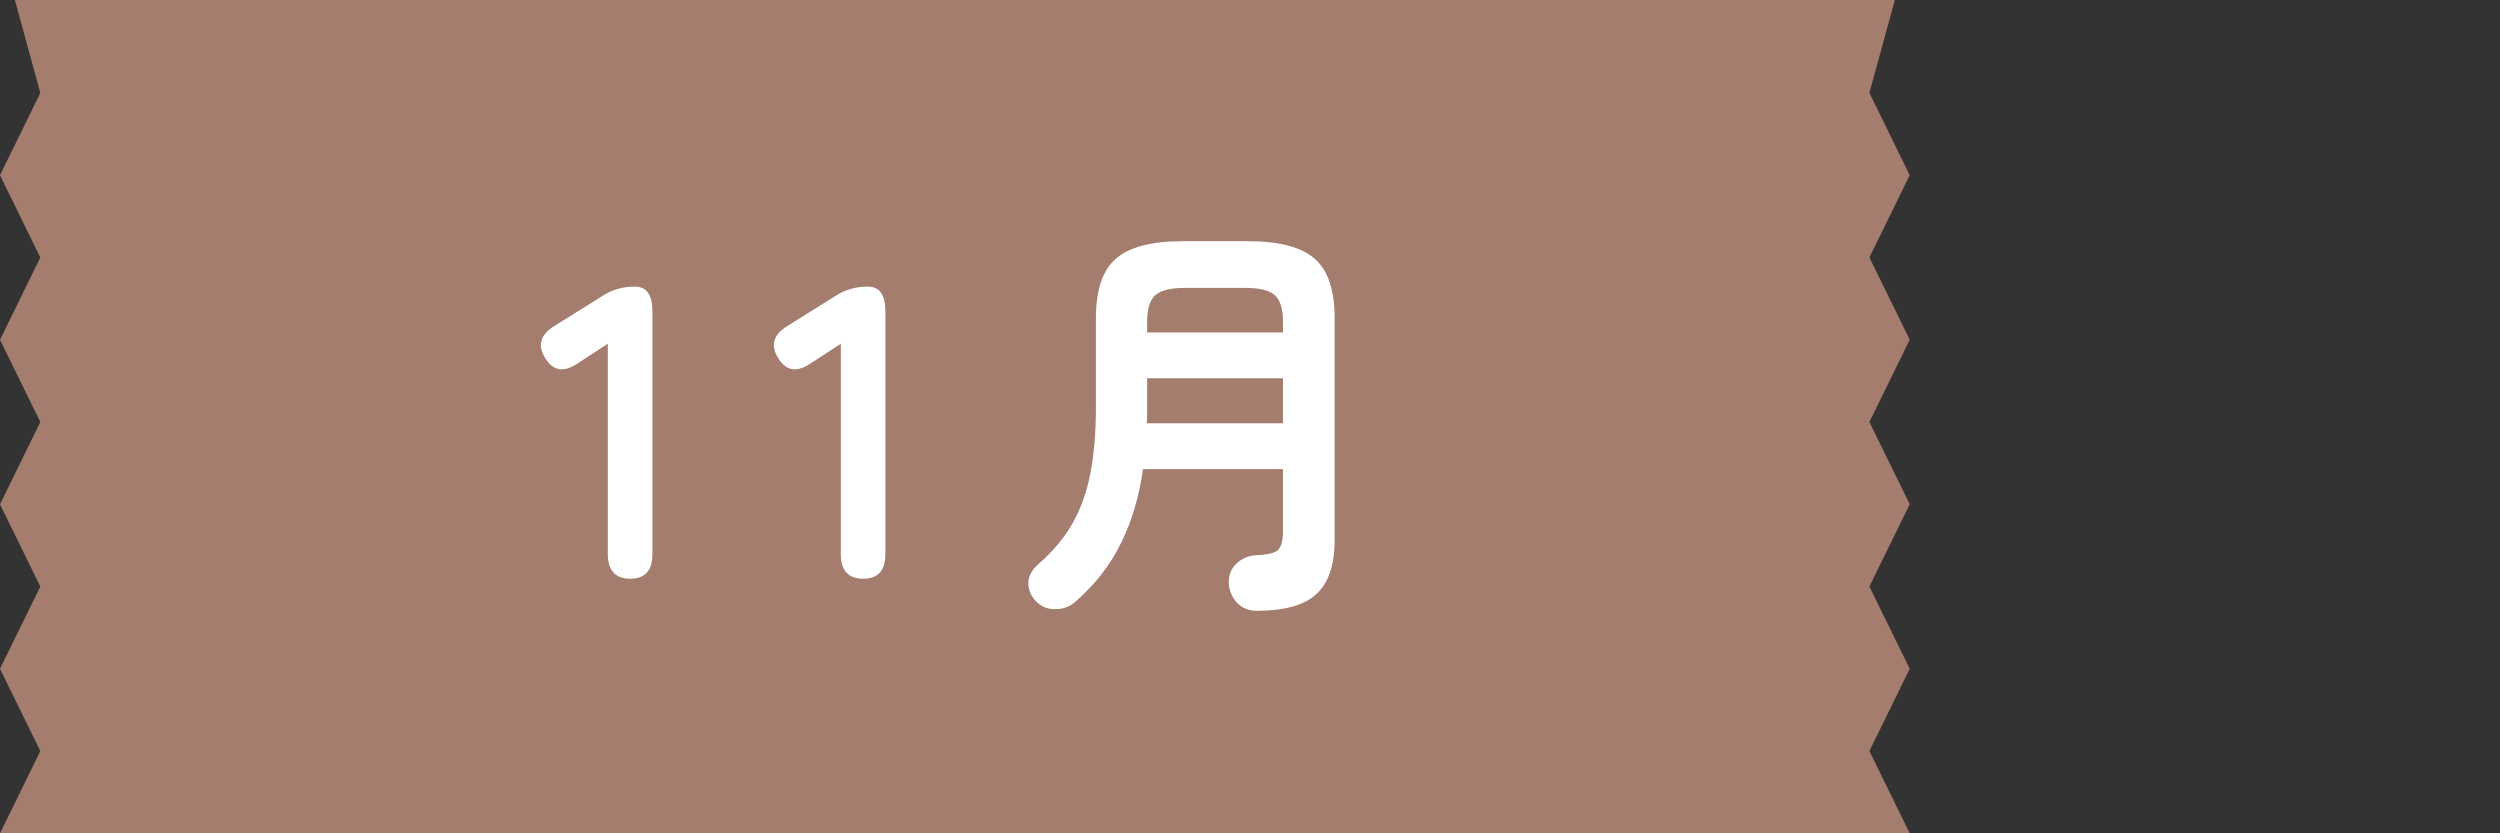 <svg width="108" height="36" viewBox="0 0 108 36" fill="none" xmlns="http://www.w3.org/2000/svg">
<rect x="0" y="0" width="108" height="36" fill="#333333" stroke="none"/>
<path d="M0 36L1.742 32.446L0 28.892L1.742 25.338L0 21.786L1.742 18.232L0 14.678L1.742 11.123L0 7.569L1.742 4.016L0.643 0L81.857 0L80.758 4.014L82.5 7.568L80.758 11.122L82.5 14.676L80.758 18.23L82.5 21.783L80.758 25.337L82.5 28.891L80.758 32.445L82.5 35.999L0 36Z" fill="#A57D6F"/>
<path d="M27.23 25C26.582 25 26.258 24.646 26.258 23.938V14.848L24.962 15.694C24.362 16.102 23.894 16.03 23.558 15.478C23.21 14.926 23.336 14.464 23.936 14.092L26.096 12.742C26.312 12.61 26.522 12.52 26.726 12.472C26.93 12.412 27.164 12.382 27.428 12.382C27.932 12.382 28.184 12.736 28.184 13.444V23.938C28.184 24.646 27.866 25 27.23 25ZM37.295 25C36.647 25 36.323 24.646 36.323 23.938V14.848L35.027 15.694C34.427 16.102 33.959 16.03 33.623 15.478C33.275 14.926 33.401 14.464 34.001 14.092L36.161 12.742C36.377 12.61 36.587 12.52 36.791 12.472C36.995 12.412 37.229 12.382 37.493 12.382C37.997 12.382 38.249 12.736 38.249 13.444V23.938C38.249 24.646 37.931 25 37.295 25ZM54.291 26.386C53.955 26.386 53.672 26.272 53.444 26.044C53.228 25.816 53.108 25.534 53.084 25.198C53.072 24.862 53.175 24.586 53.391 24.37C53.618 24.142 53.895 24.016 54.218 23.992C54.722 23.968 55.047 23.896 55.191 23.776C55.346 23.644 55.425 23.368 55.425 22.948V20.266H49.377C49.209 21.466 48.891 22.534 48.422 23.47C47.967 24.406 47.312 25.246 46.461 25.99C46.221 26.206 45.932 26.314 45.596 26.314C45.261 26.326 44.972 26.206 44.733 25.954C44.517 25.714 44.414 25.444 44.426 25.144C44.45 24.856 44.589 24.604 44.84 24.388C45.477 23.836 45.974 23.242 46.334 22.606C46.694 21.97 46.953 21.244 47.108 20.428C47.264 19.612 47.343 18.67 47.343 17.602V13.768C47.343 12.532 47.63 11.668 48.206 11.176C48.782 10.672 49.742 10.42 51.087 10.42H53.913C55.257 10.42 56.217 10.672 56.792 11.176C57.368 11.668 57.657 12.532 57.657 13.768V23.326C57.657 24.406 57.392 25.186 56.864 25.666C56.349 26.146 55.49 26.386 54.291 26.386ZM49.538 18.286H55.425V16.342H49.556V17.584C49.556 17.704 49.556 17.824 49.556 17.944C49.556 18.052 49.55 18.166 49.538 18.286ZM49.556 14.362H55.425V13.894C55.425 13.354 55.31 12.976 55.083 12.76C54.855 12.544 54.422 12.436 53.786 12.436H51.194C50.571 12.436 50.139 12.544 49.898 12.76C49.67 12.976 49.556 13.354 49.556 13.894V14.362Z" fill="white"/>
</svg>

